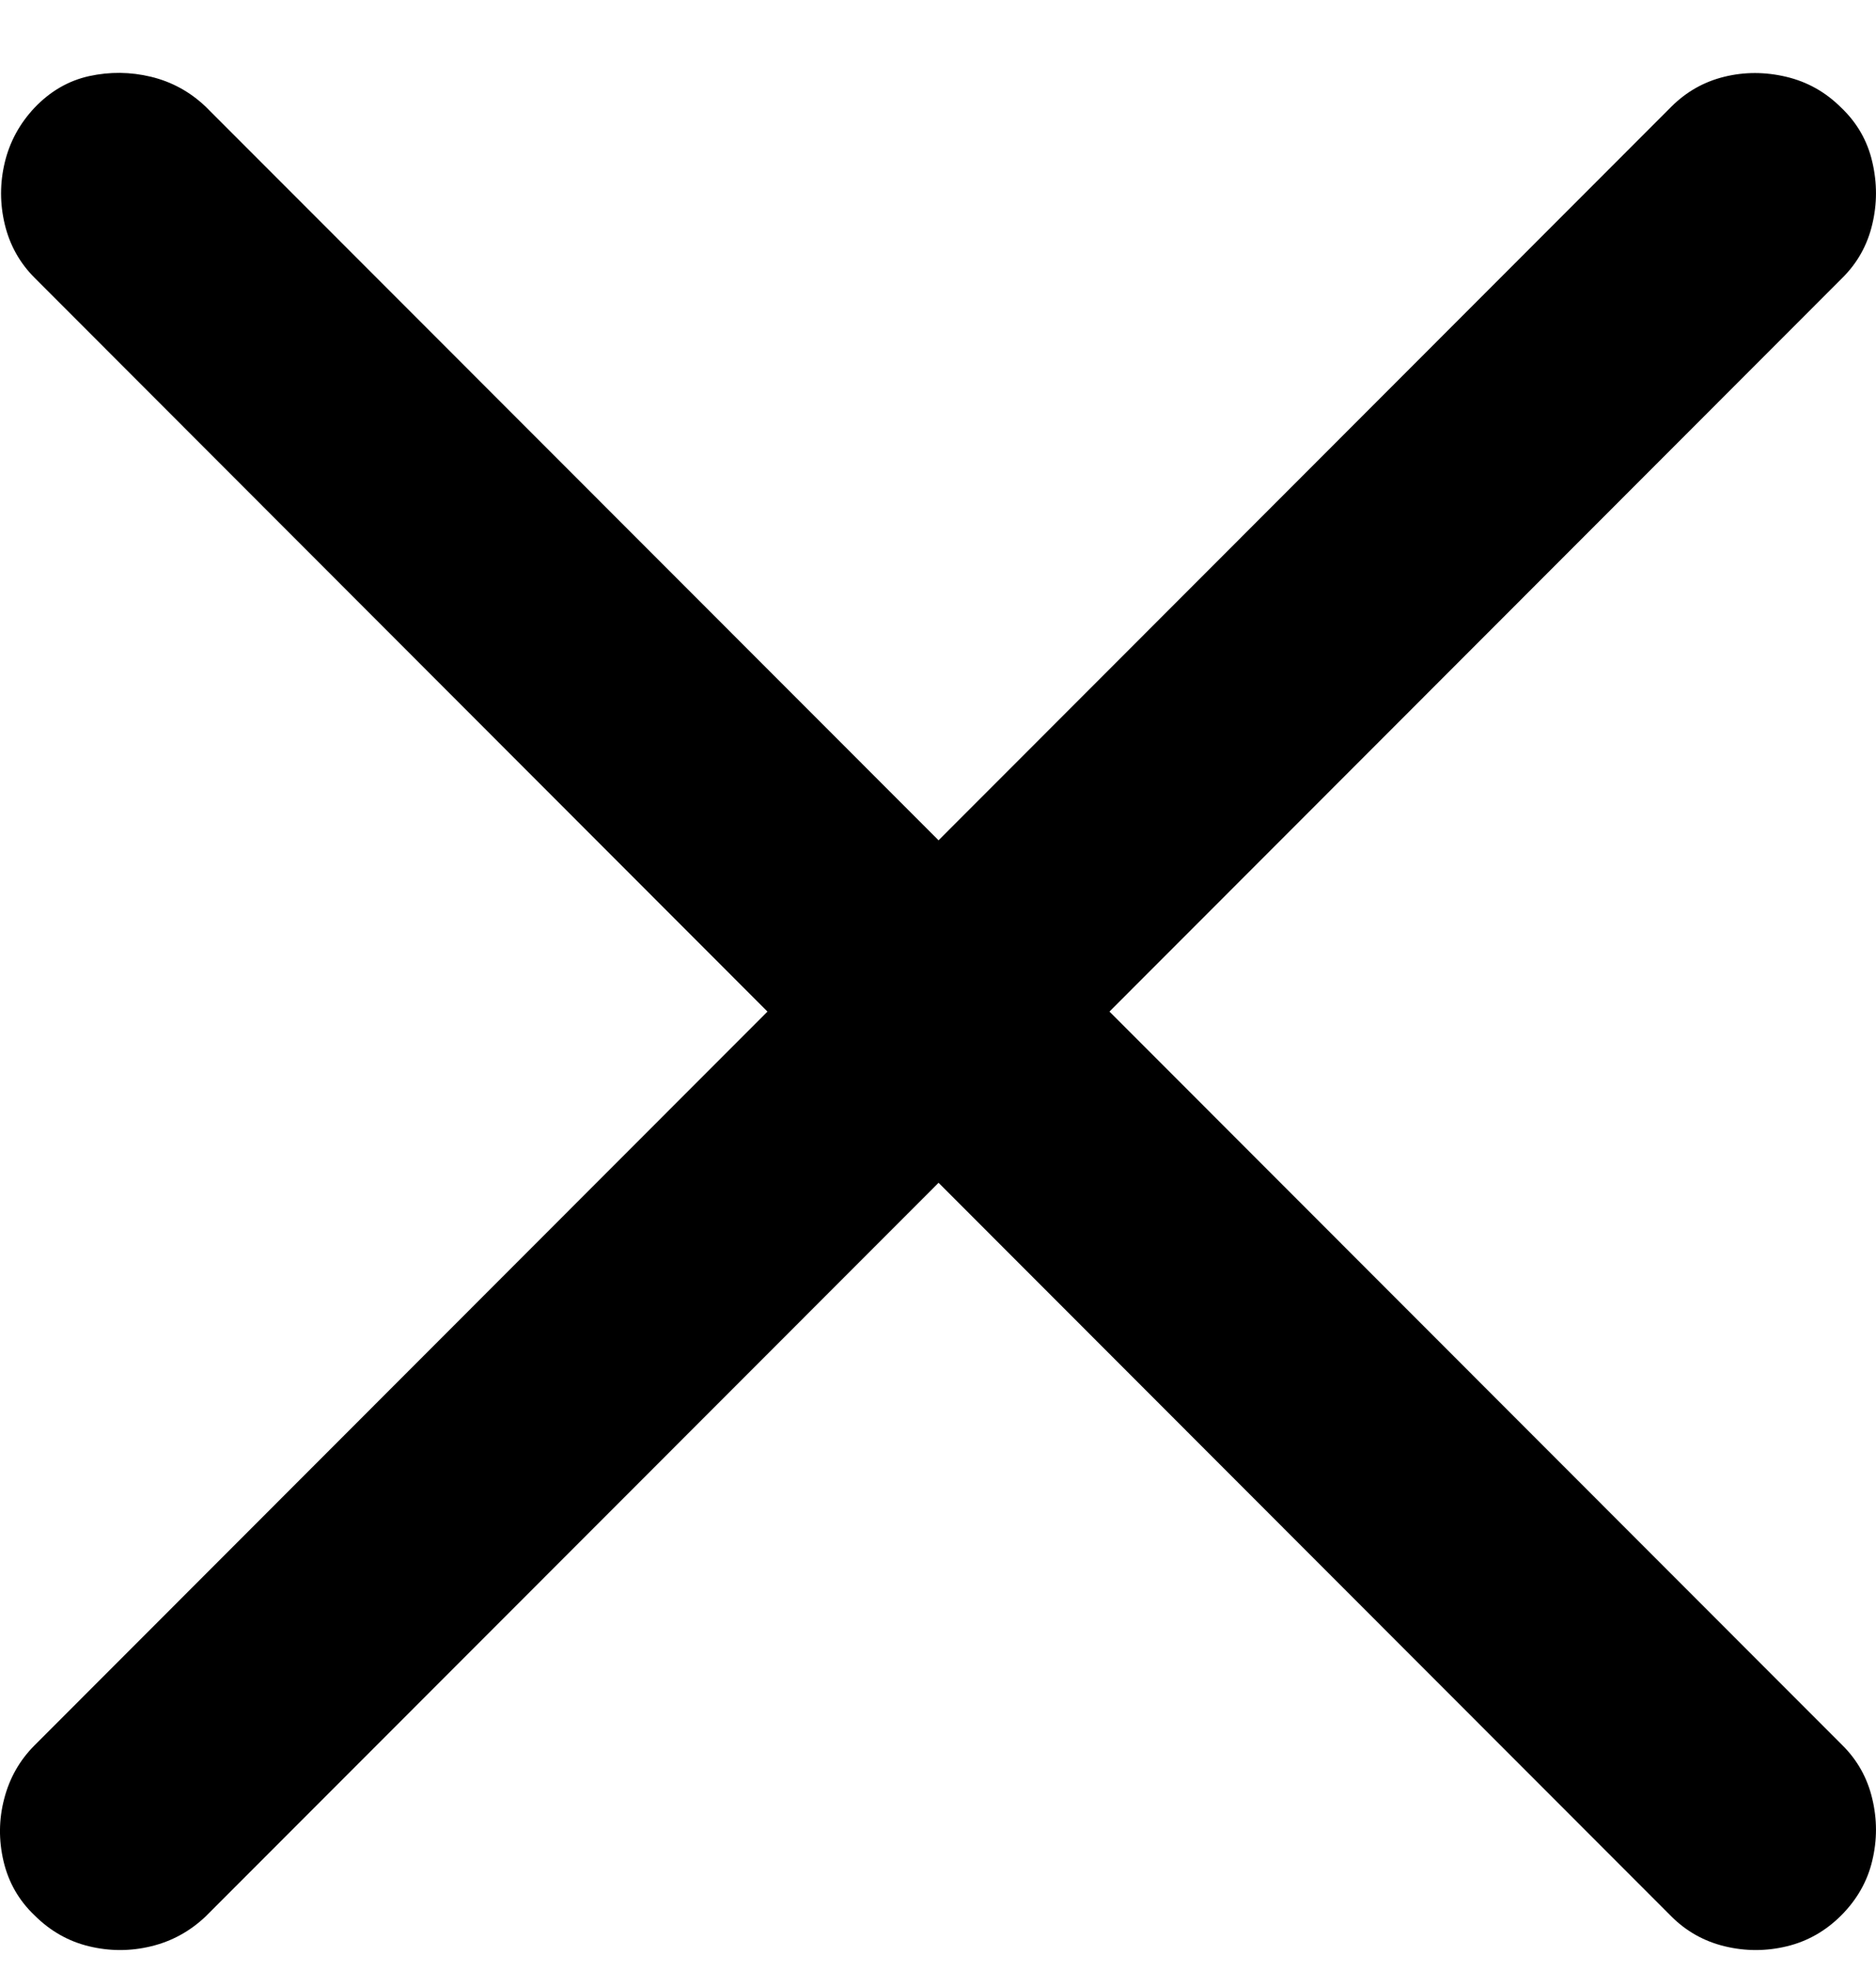<?xml version="1.0" encoding="UTF-8"?>
<svg width="20px" height="21px" viewBox="0 0 20 21" version="1.1" xmlns="http://www.w3.org/2000/svg" xmlns:xlink="http://www.w3.org/1999/xlink">
    <title>x icon</title>
    <g id="Page-1" stroke="none" stroke-width="1" fill="none" fill-rule="evenodd">
        <g id="Mobile-Menu---Push" transform="translate(-315, -39)" fill="#000000" fill-rule="nonzero">
            <g id="Group-7" transform="translate(315, 39)">
                <path d="M19.049,20.737 C19.269,20.684 19.463,20.574 19.63,20.407 C19.797,20.239 19.908,20.045 19.96,19.825 C20.013,19.605 20.013,19.384 19.96,19.164 C19.908,18.944 19.802,18.754 19.643,18.596 L11.828,10.778 L19.643,2.959 C19.802,2.801 19.908,2.611 19.96,2.391 C20.013,2.171 20.013,1.948 19.96,1.723 C19.908,1.499 19.797,1.307 19.63,1.148 C19.463,0.981 19.267,0.871 19.042,0.818 C18.818,0.765 18.597,0.765 18.382,0.818 C18.166,0.871 17.979,0.977 17.82,1.135 L10.006,8.953 L2.191,1.135 C2.024,0.977 1.83,0.871 1.61,0.818 C1.39,0.765 1.17,0.763 0.95,0.811 C0.729,0.86 0.536,0.972 0.368,1.148 C0.21,1.316 0.104,1.51 0.051,1.73 C-0.002,1.95 -0.002,2.171 0.051,2.391 C0.104,2.611 0.21,2.801 0.368,2.959 L8.182,10.778 L0.368,18.596 C0.21,18.754 0.102,18.944 0.045,19.164 C-0.013,19.384 -0.015,19.607 0.038,19.832 C0.091,20.056 0.201,20.248 0.368,20.407 C0.536,20.574 0.729,20.684 0.95,20.737 C1.17,20.79 1.39,20.79 1.61,20.737 C1.83,20.684 2.024,20.578 2.191,20.42 L10.006,12.602 L17.82,20.42 C17.979,20.578 18.168,20.684 18.388,20.737 C18.608,20.79 18.829,20.79 19.049,20.737 Z" id="x-icon"></path>
            </g>
        </g>
    </g>
</svg>
